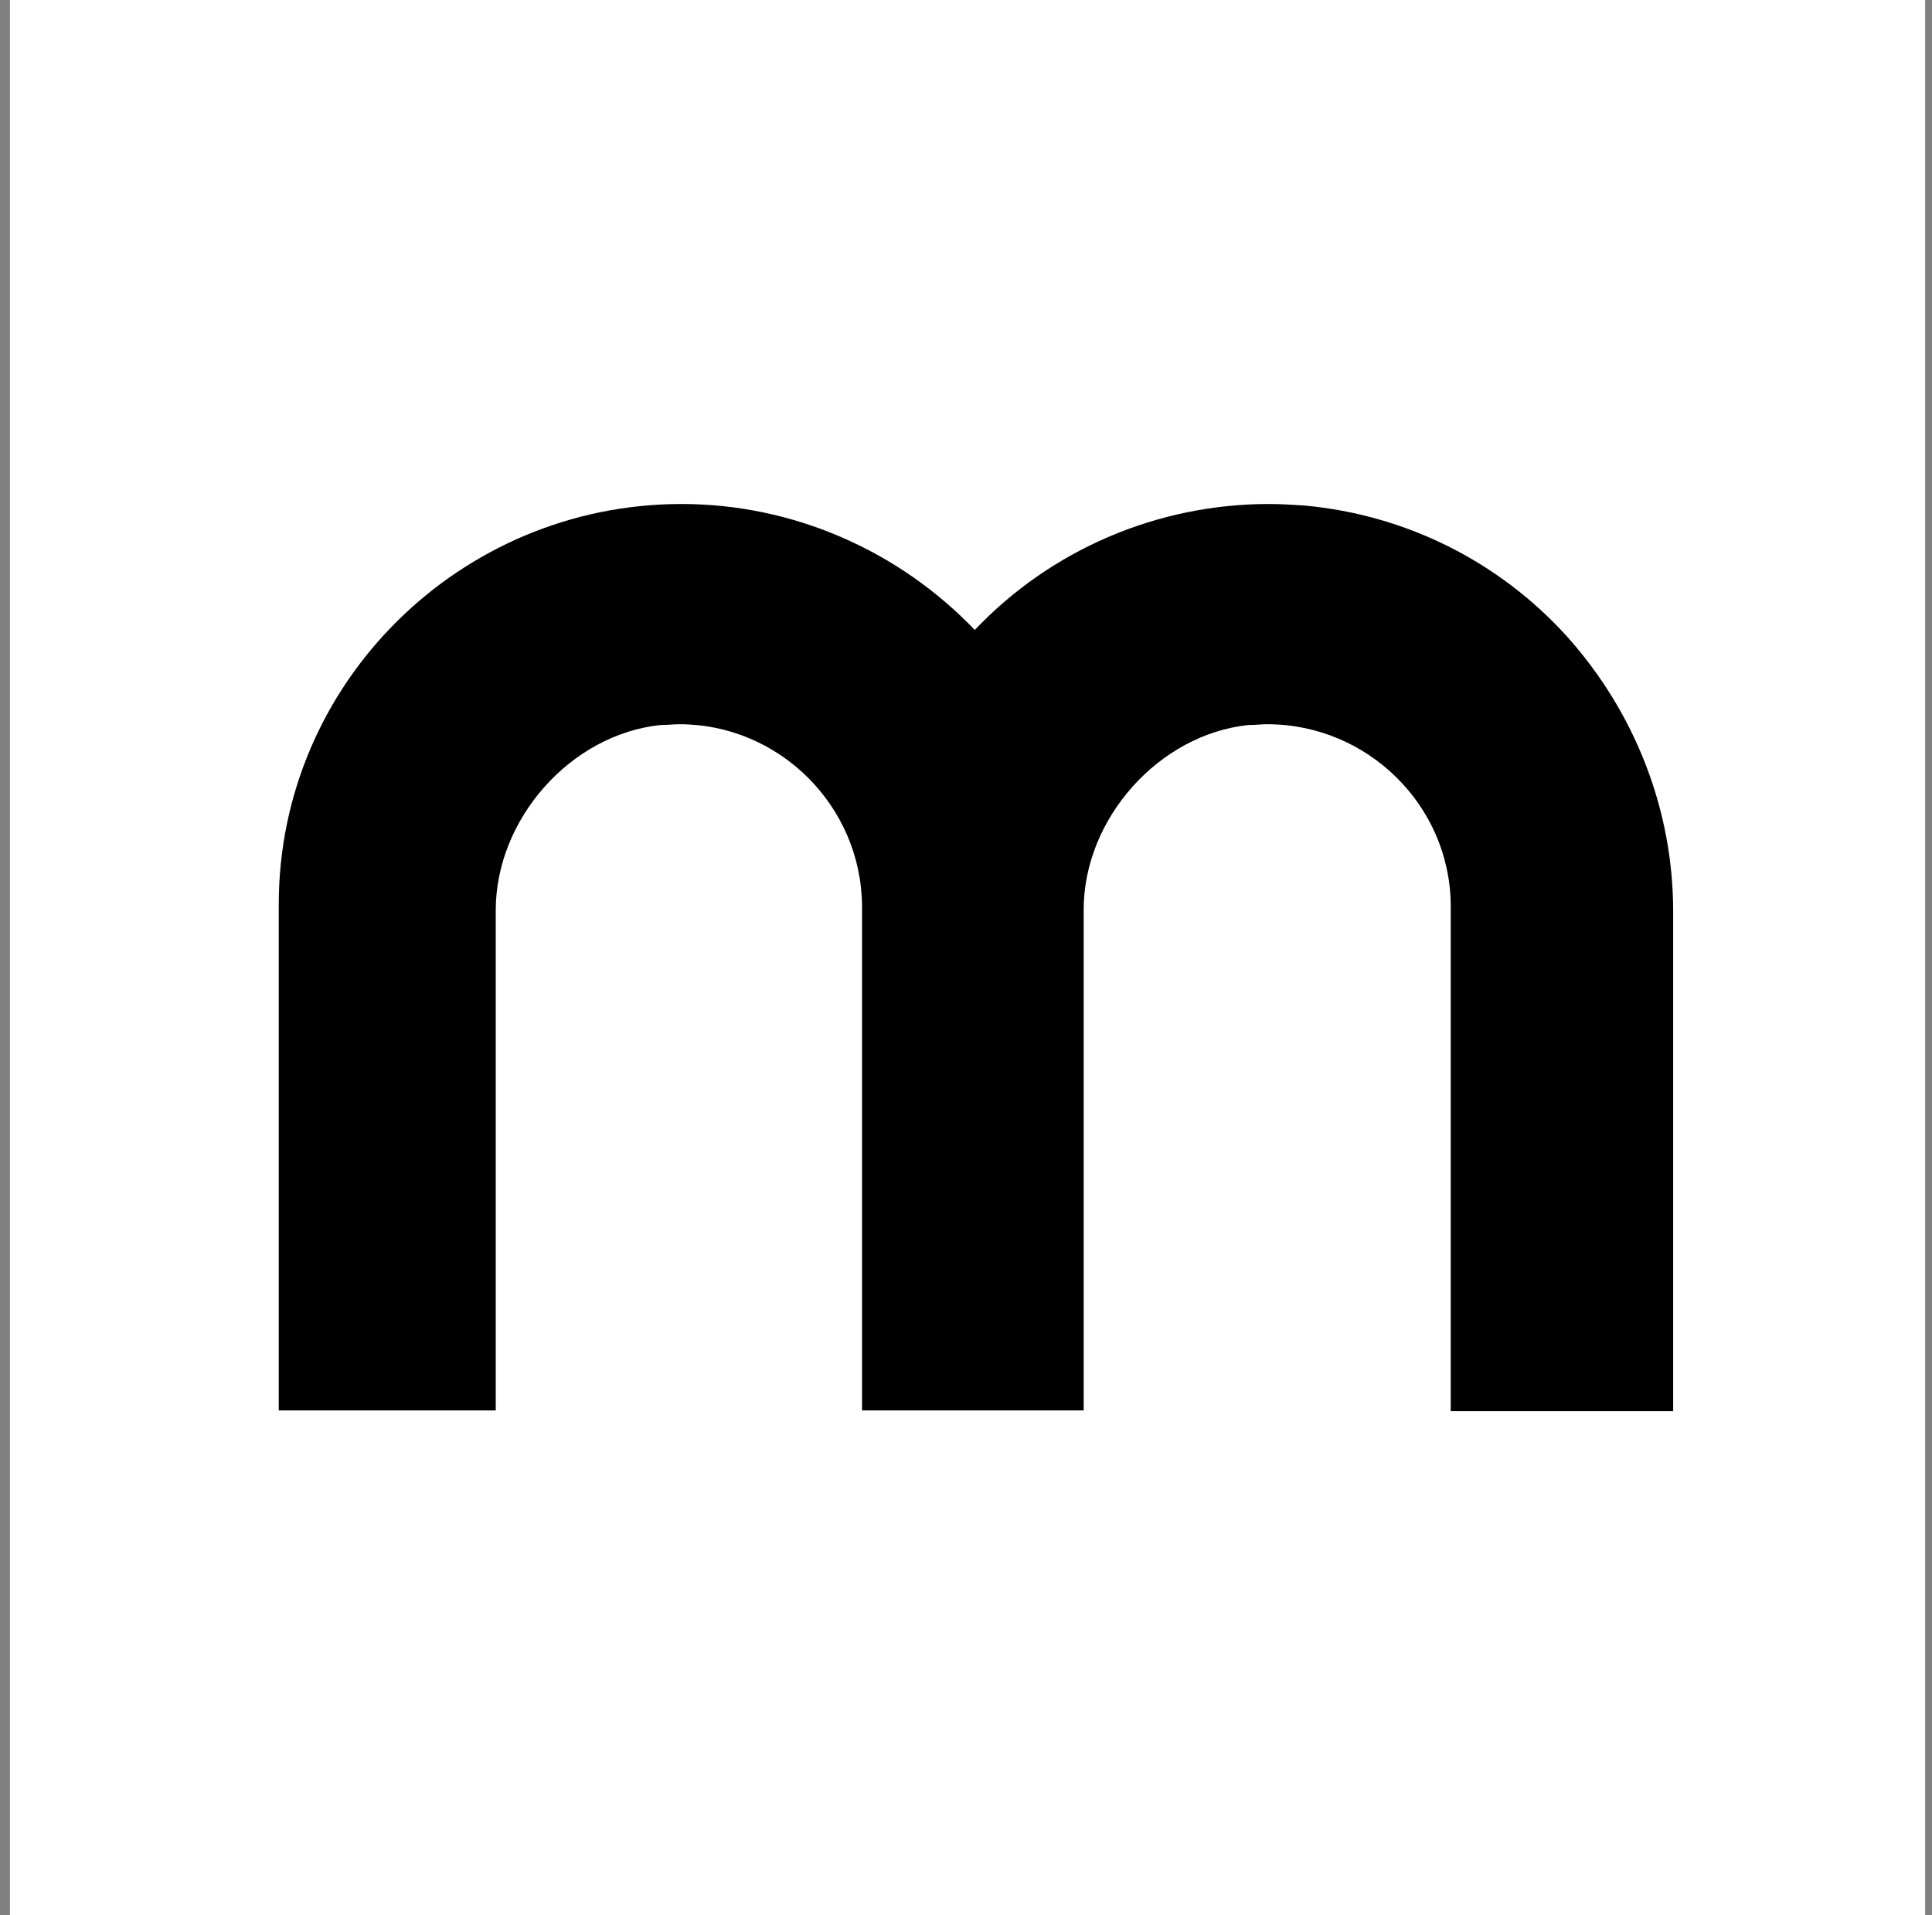 <?xml version="1.0" encoding="UTF-8"?> <svg xmlns="http://www.w3.org/2000/svg" width="115" height="114" viewBox="0 0 115 114" fill="none"><rect x="0" y="0" width="115" height="114" fill="#808080" stroke="none"/><rect width="114" height="114" transform="translate(0.593)" fill="white"></rect><path d="M93.297 37.911C97.325 42.419 99.593 48.215 99.593 54.24V84H86.353V53.872C86.307 47.939 81.4 43.109 75.429 43.109C75.105 43.109 74.734 43.155 74.318 43.155C68.994 43.707 64.504 48.721 64.504 54.148V83.954H51.311V53.918C51.265 47.985 46.404 43.109 40.433 43.109C40.109 43.109 39.738 43.155 39.322 43.155C33.998 43.707 29.508 48.721 29.508 54.194V83.954H16.593V53.826C16.593 40.671 27.379 30 40.572 30C47.191 30 53.487 32.76 58.023 37.497C62.56 32.714 68.902 30 75.521 30C76.262 30 76.91 30.046 77.651 30.092C83.669 30.644 89.224 33.404 93.297 37.911Z" fill="black"></path></svg> 